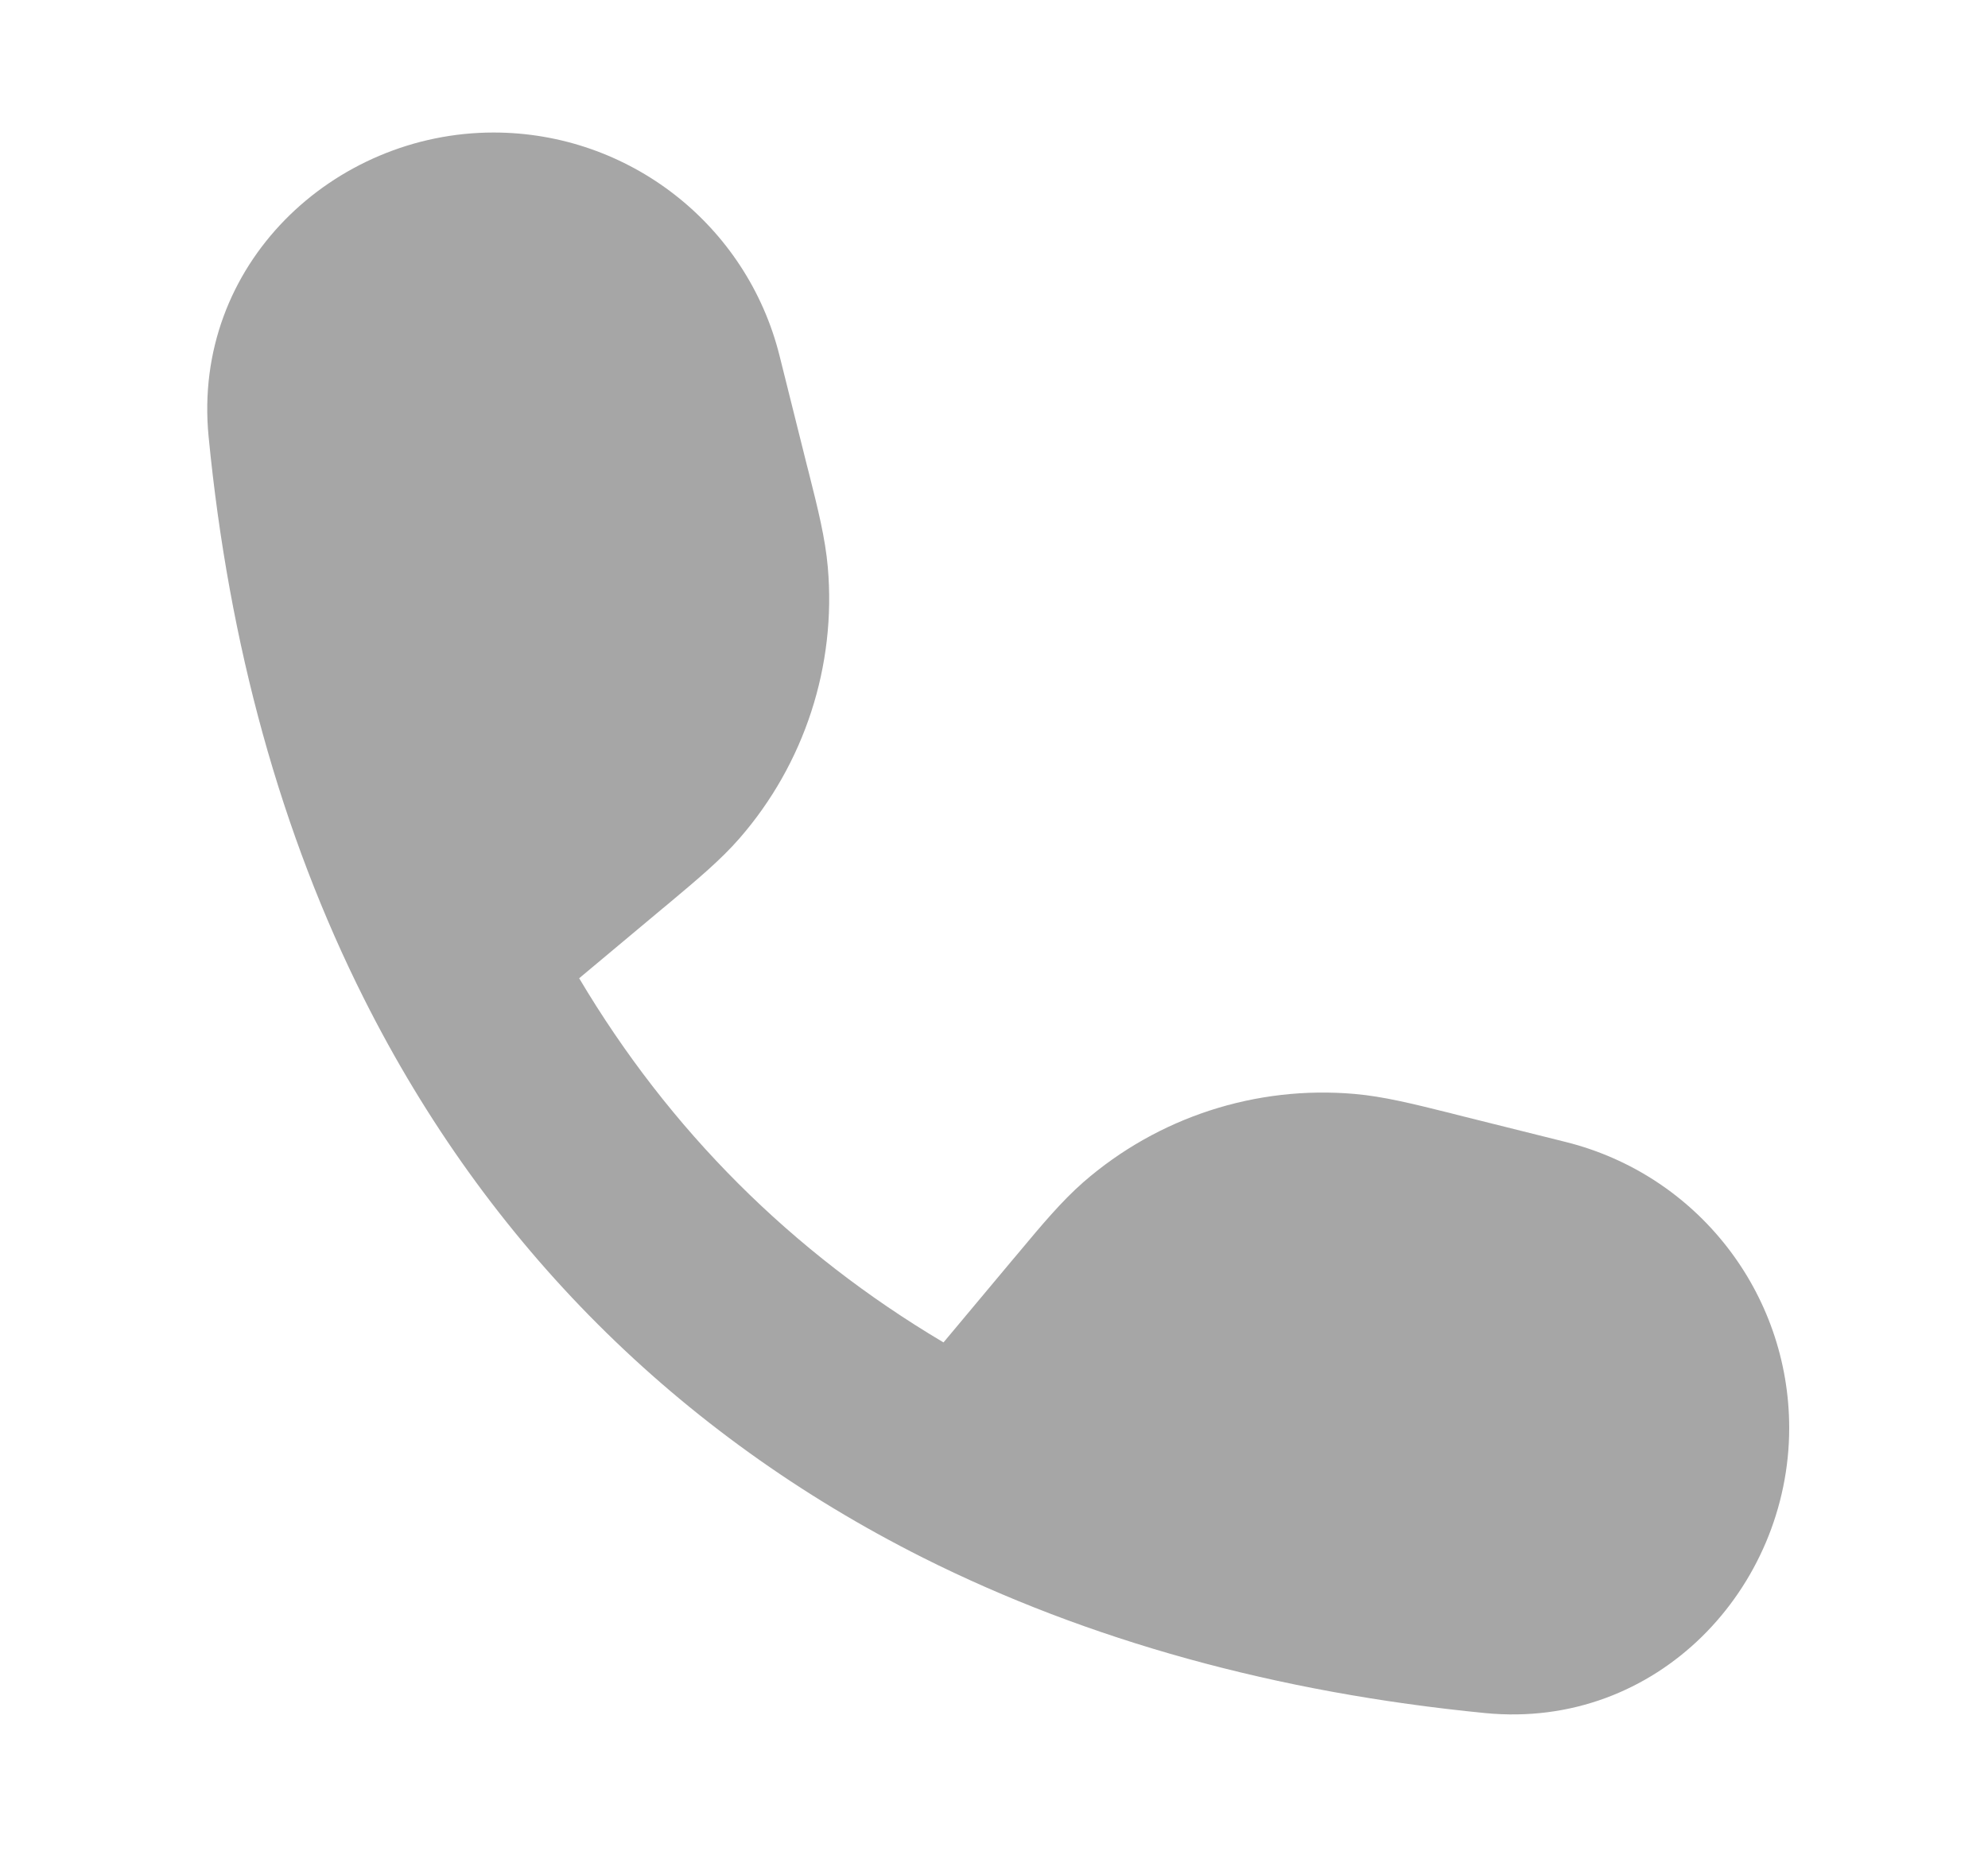 <svg width="15" height="14" viewBox="0 0 15 14" fill="none" xmlns="http://www.w3.org/2000/svg">
<path fill-rule="evenodd" clip-rule="evenodd" d="M3.724 1C2.519 1 1.447 1.994 1.574 3.295C1.727 4.868 2.121 6.292 2.747 7.537C3.678 9.391 5.11 10.822 6.963 11.754C8.209 12.379 9.633 12.773 11.206 12.927C12.507 13.054 13.5 11.981 13.5 10.776C13.5 9.755 12.806 8.866 11.816 8.618L10.991 8.412L10.941 8.399L10.941 8.399C10.659 8.329 10.439 8.274 10.221 8.255C9.476 8.19 8.738 8.43 8.174 8.921C8.01 9.065 7.864 9.239 7.678 9.462L7.678 9.462L7.645 9.501L7.119 10.13C5.973 9.45 5.05 8.527 4.37 7.382L4.999 6.856L5.039 6.823C5.262 6.636 5.436 6.491 5.58 6.326C6.07 5.763 6.311 5.024 6.246 4.28C6.227 4.062 6.172 3.842 6.101 3.56L6.101 3.56L6.088 3.51L5.882 2.685C5.635 1.695 4.745 1 3.724 1Z" fill="#A6A6A6"/>
</svg>
